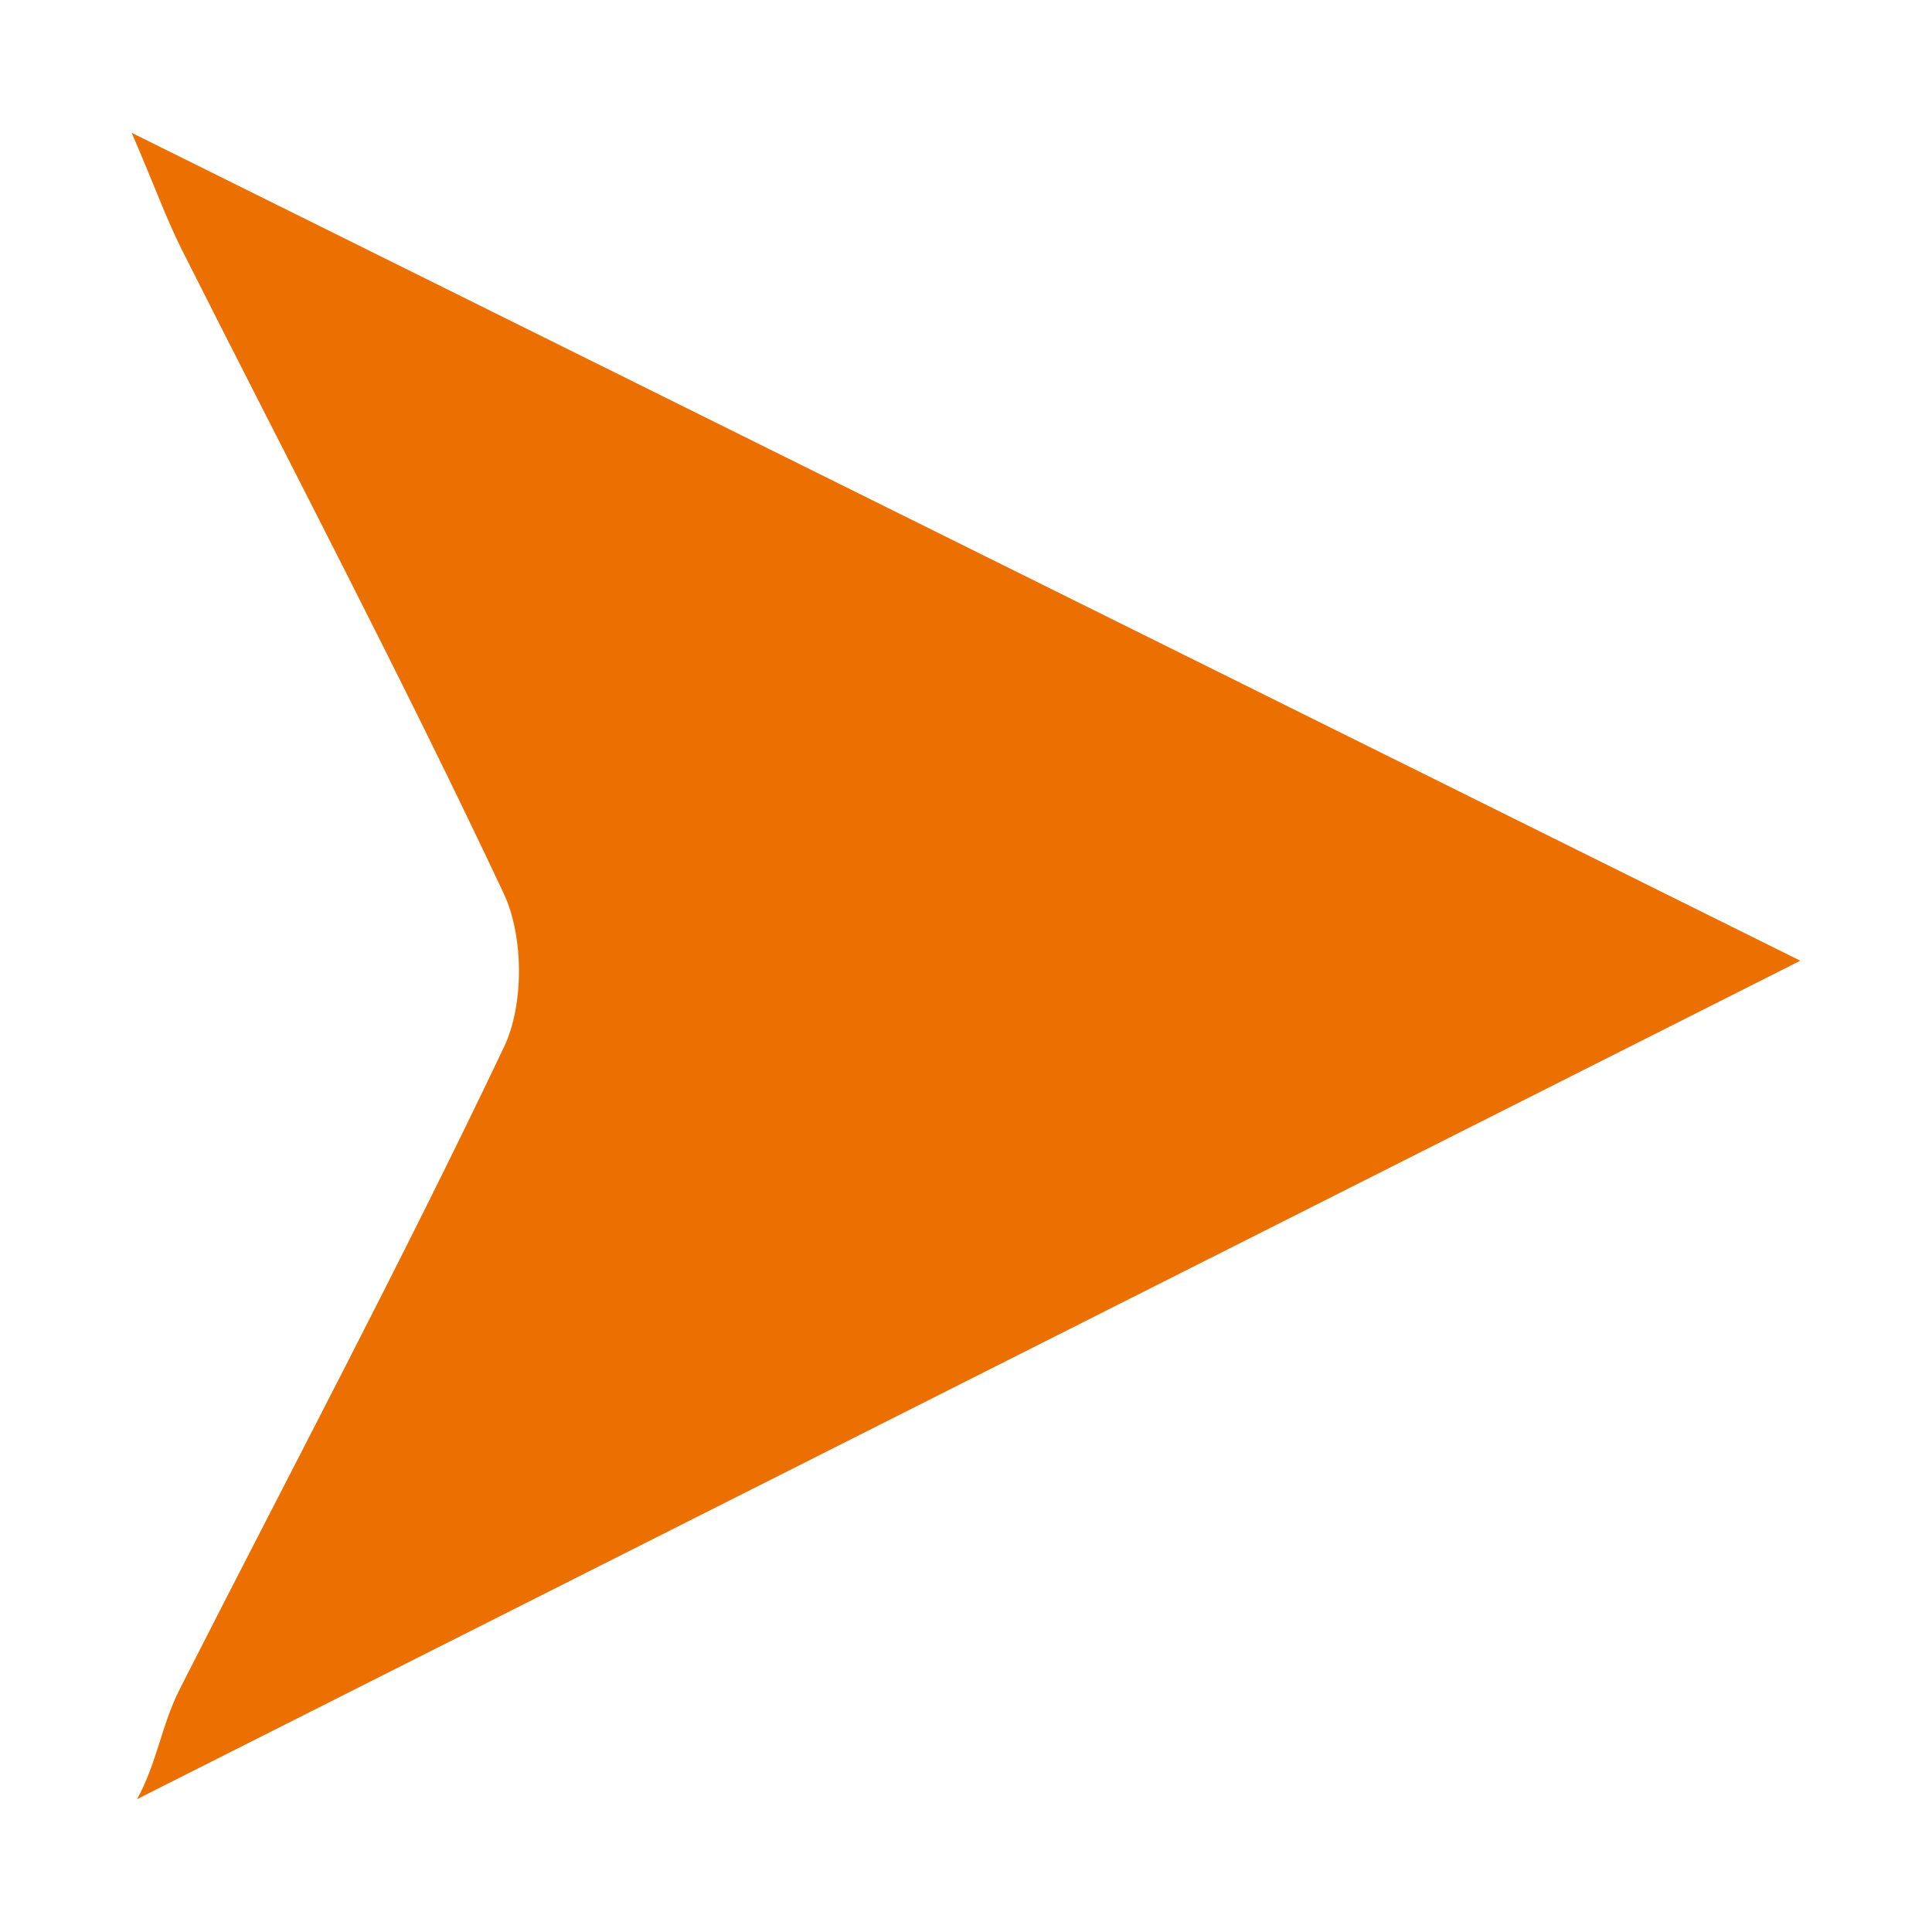 <?xml version="1.0" encoding="utf-8"?>
<!-- Generator: Adobe Illustrator 26.4.1, SVG Export Plug-In . SVG Version: 6.00 Build 0)  -->
<svg version="1.1" id="Layer_1" xmlns="http://www.w3.org/2000/svg" xmlns:xlink="http://www.w3.org/1999/xlink" x="0px" y="0px"
	 viewBox="0 0 512 512" style="enable-background:new 0 0 512 512;" xml:space="preserve">
<style type="text/css">
	.st0{fill:#EC6F01;}
</style>
<path class="st0" d="M34.9,35.2c150,74.4,293.3,145.5,442.2,219.4L36.3,476.8c5.1-9,6.6-19.9,11.3-29.1
	c28.8-56.7,58.7-112.9,86-170.3c5.3-11.2,5.2-29.3-0.1-40.6C106.4,179.2,76.7,122.8,48.1,66C44.1,58,41.1,49.6,34.9,35.2z"/>
</svg>
